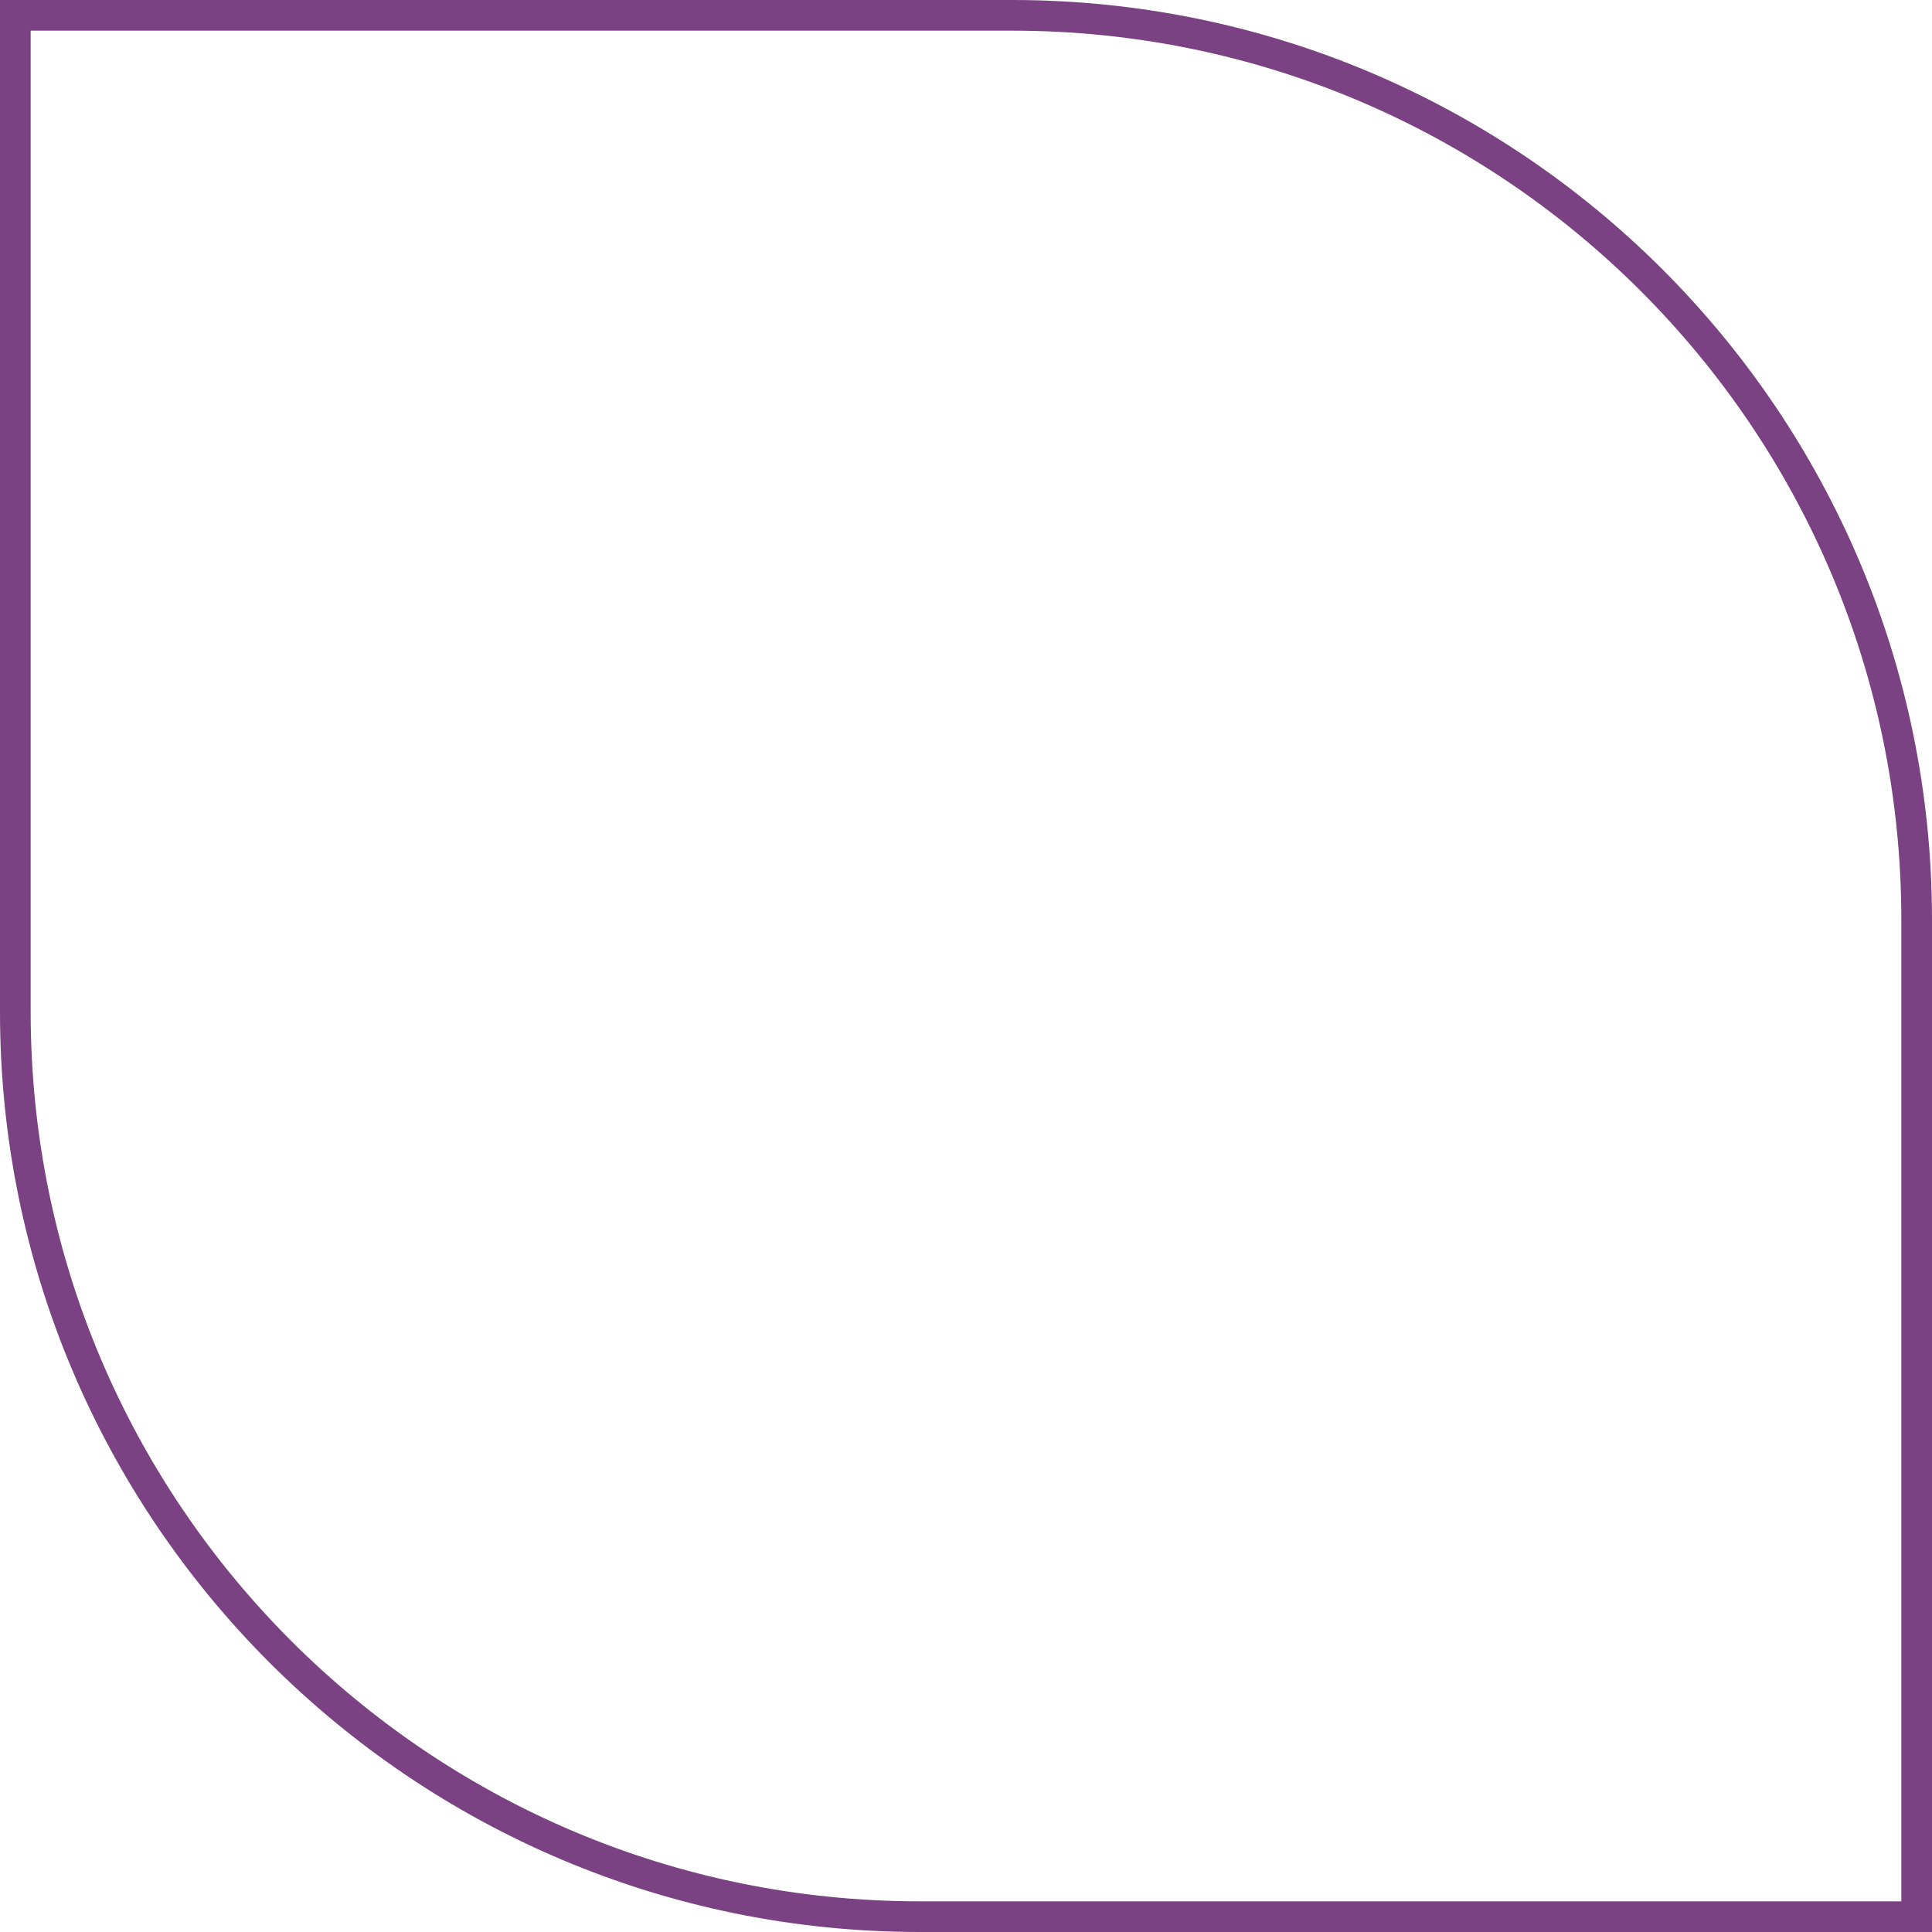 <svg xmlns="http://www.w3.org/2000/svg" width="252px" height="252px" viewBox="0 0 252 252" fill="none" aria-hidden="true"><defs><linearGradient class="cerosgradient" data-cerosgradient="true" id="CerosGradient_id7473f861a" gradientUnits="userSpaceOnUse" x1="50%" y1="100%" x2="50%" y2="0%"><stop offset="0%" stop-color="#d1d1d1"/><stop offset="100%" stop-color="#d1d1d1"/></linearGradient><linearGradient/></defs>
<path d="M2 2H132C197.17 2 250 54.83 250 120V250H120C54.83 250 2 197.17 2 132V2Z" stroke="#7A4282" stroke-width="4"/>
</svg>